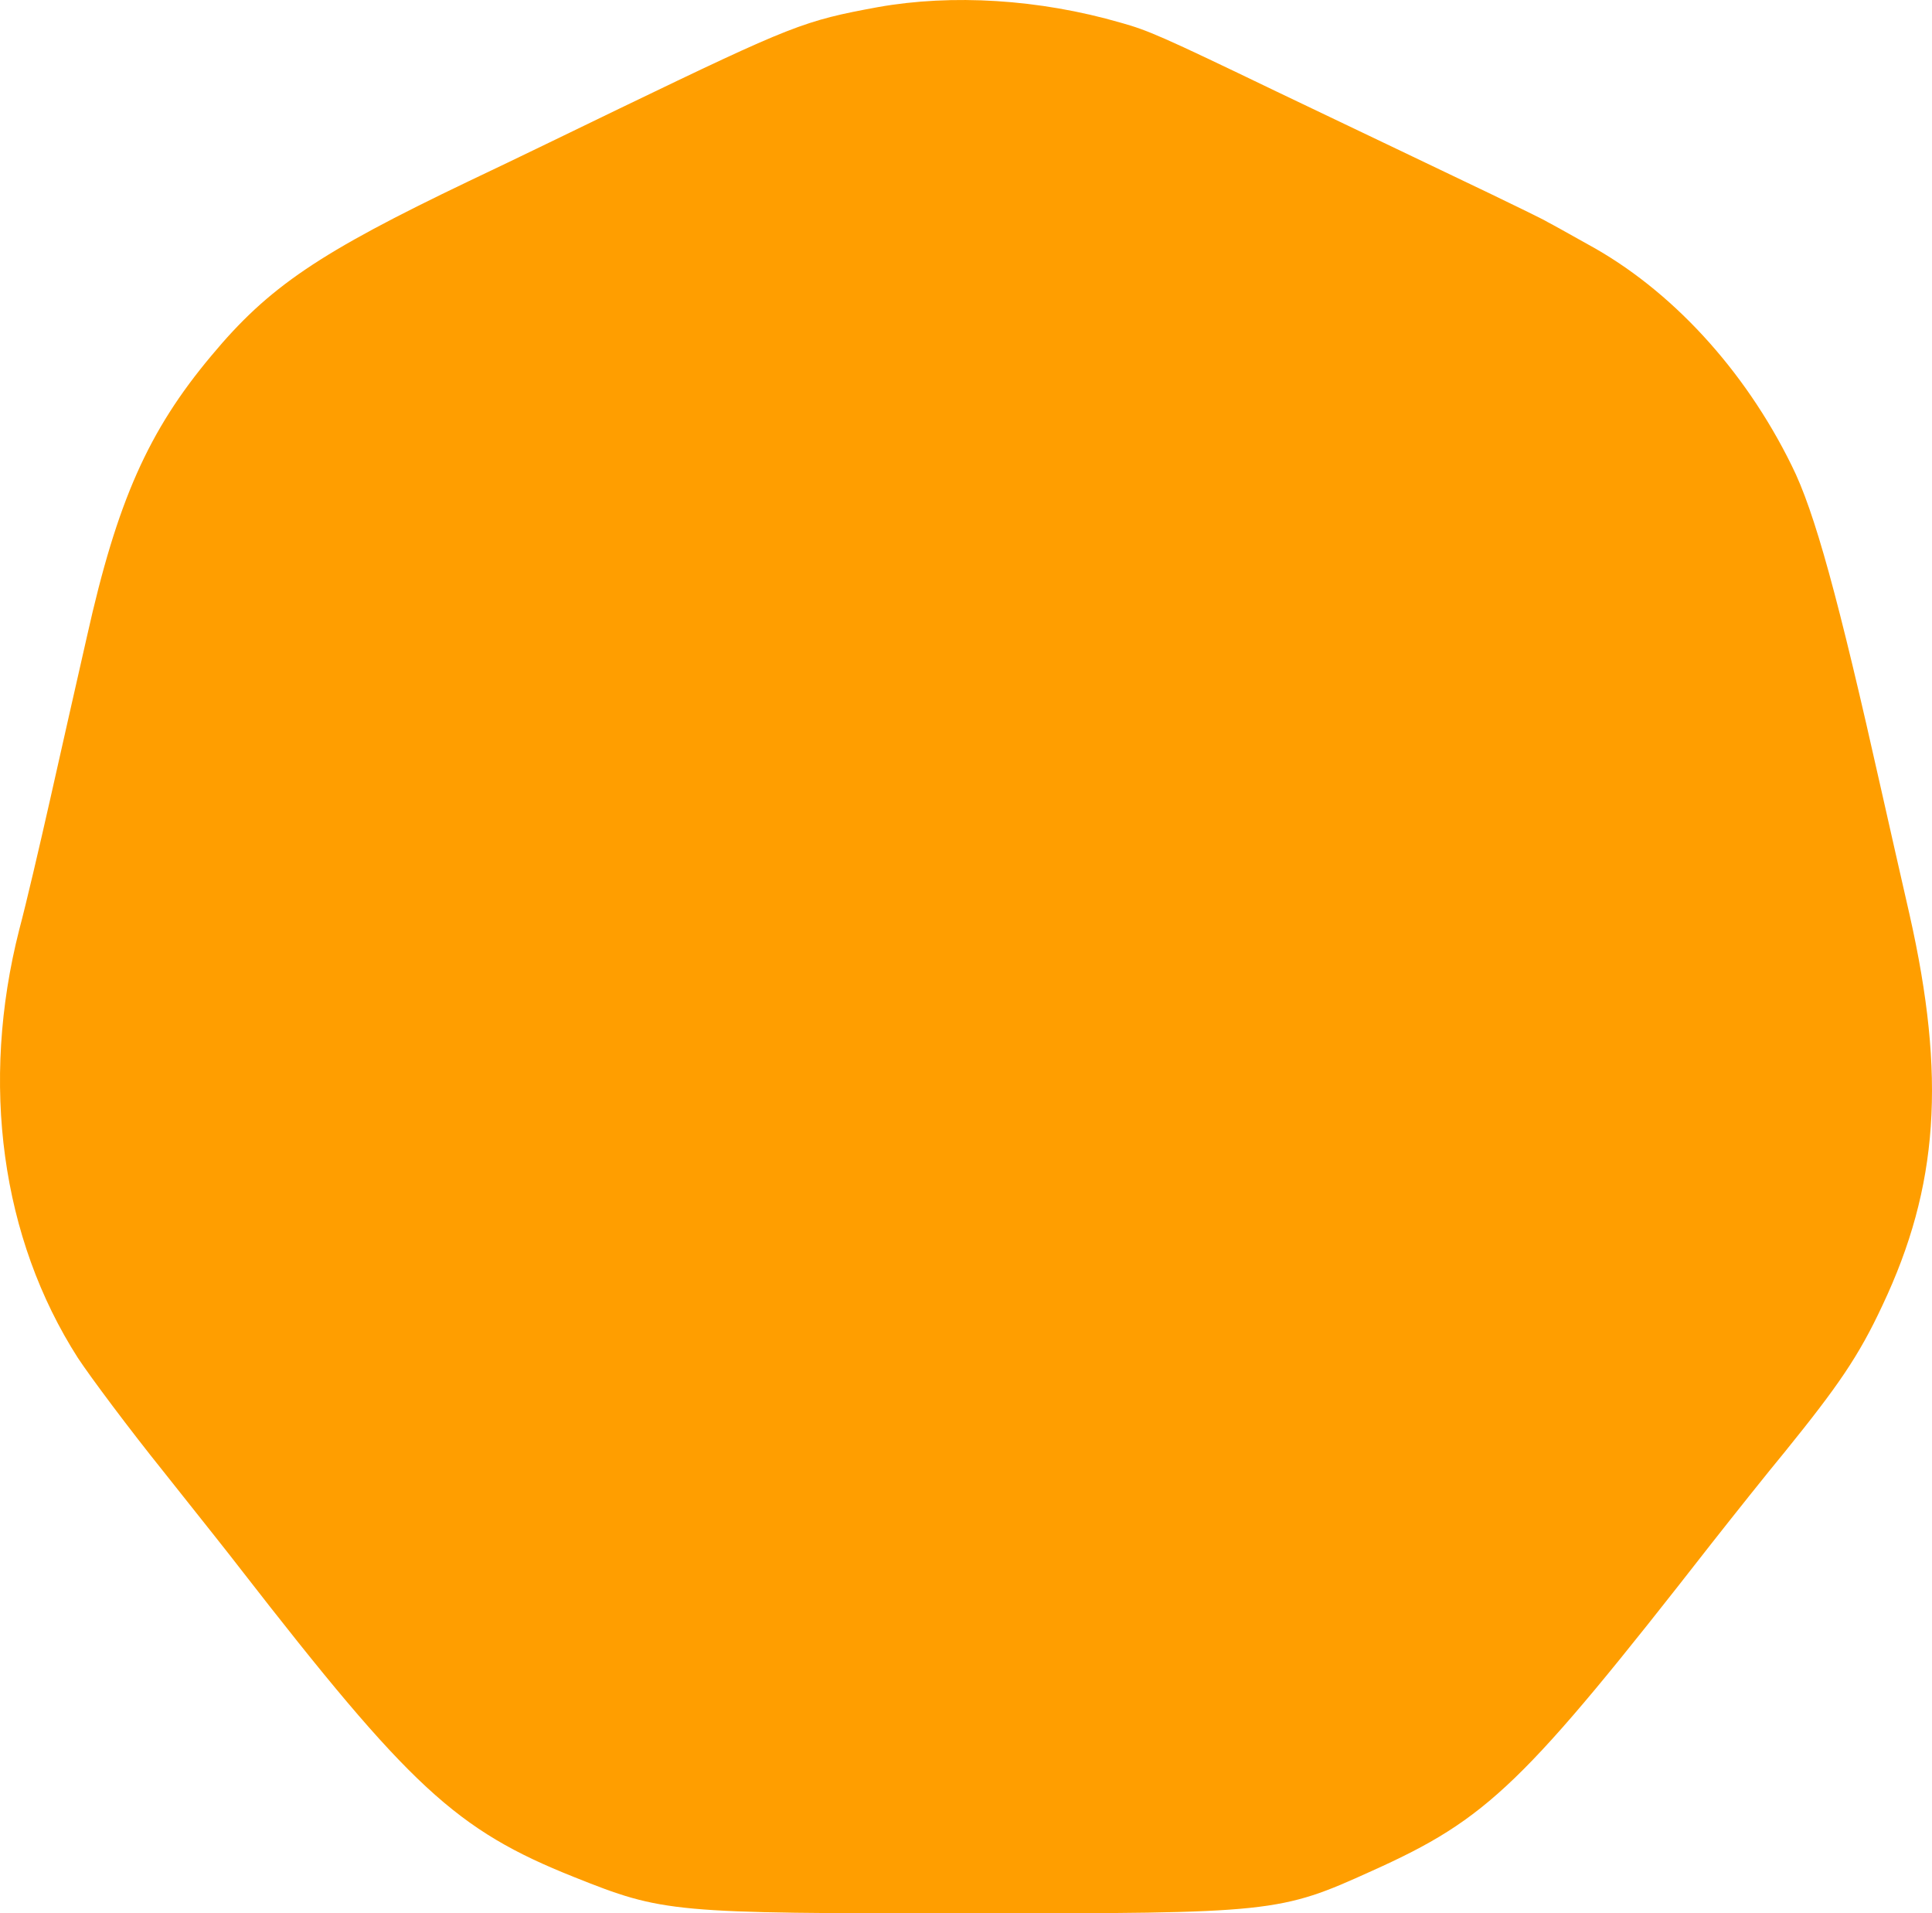 <svg width="102" height="101" viewBox="0 0 102 101" fill="none" xmlns="http://www.w3.org/2000/svg">
<path d="M46.357 0.375C42.435 1.096 41.878 1.309 32.683 5.741C30.854 6.622 27.303 8.357 24.759 9.559C16.836 13.35 14.186 15.139 11.165 18.77C7.826 22.748 6.183 26.459 4.593 33.587C4.037 36.017 3.162 39.915 2.632 42.264C2.102 44.614 1.387 47.684 1.016 49.072C-1.051 57.188 0.062 65.358 4.116 71.686C4.805 72.727 6.819 75.423 8.621 77.666C10.423 79.935 12.252 82.231 12.676 82.792C21.633 94.326 24.07 96.595 30.298 99.078C35.041 100.973 35.439 101 51.233 101C67.185 101 67.556 100.973 72.432 98.757C78.553 96.007 80.435 94.192 90.372 81.457C91.591 79.909 93.314 77.746 94.241 76.625C97.05 73.154 98.136 71.579 99.382 68.909C102.35 62.635 102.747 56.841 100.813 48.271C100.389 46.429 99.727 43.492 99.329 41.73C97.05 31.558 95.805 26.993 94.586 24.563C92.095 19.491 88.199 15.272 83.827 12.896C82.873 12.362 81.919 11.828 81.707 11.722C81.495 11.588 80.17 10.947 78.792 10.28C76.354 9.105 73.757 7.877 67.397 4.833C61.302 1.897 60.613 1.603 59.182 1.202C54.863 -0.052 50.252 -0.319 46.357 0.375Z" fill="#FF9E00"/>
</svg>

